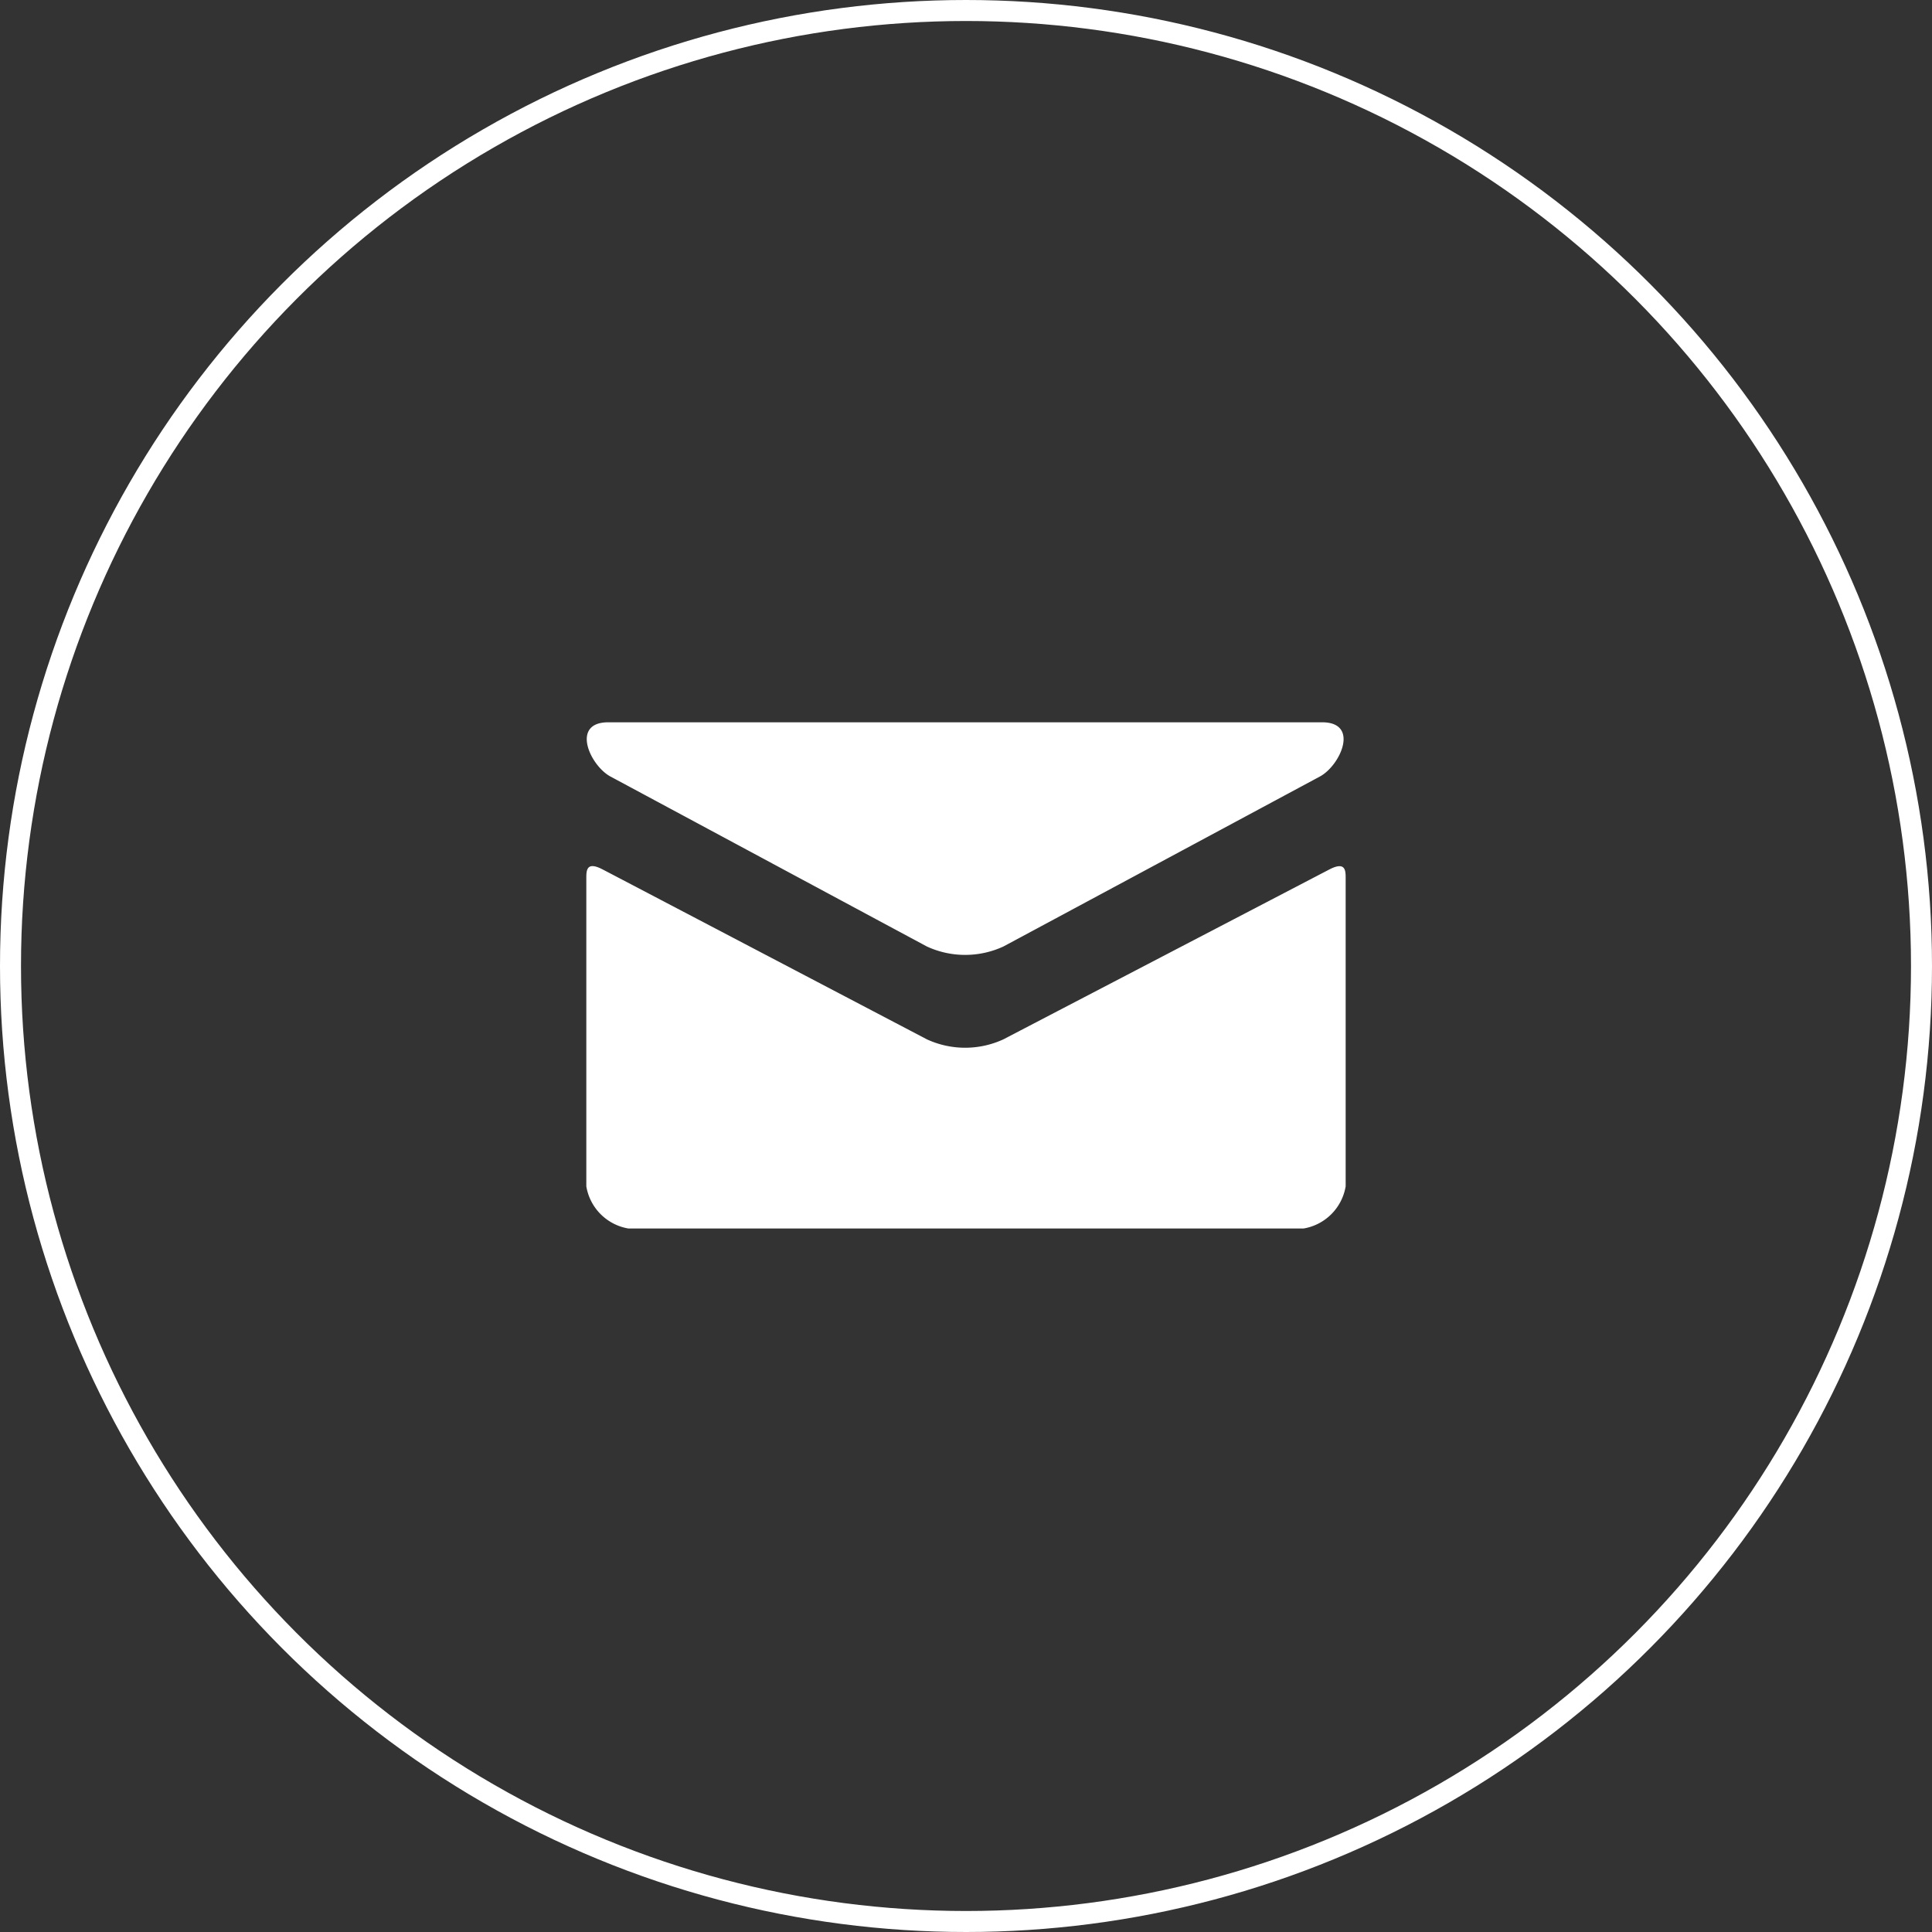 <svg xmlns="http://www.w3.org/2000/svg" width="92" height="92" viewBox="0 0 92 92"><rect x="0" y="0" width="92" height="92" fill="#333333" stroke="none"/><g fill="none" stroke="#fff" stroke-width="1"><circle cx="46" cy="46" r="46" stroke="none"/><circle cx="46" cy="46" r="45.5" fill="none"/></g><path d="M734.947,114.752c.98.525,14.56,7.823,15.067,8.093a4.348,4.348,0,0,0,3.641,0c.507-.27,14.087-7.567,15.068-8.093s1.911-2.584.108-2.584H734.84C733.039,112.168,733.967,114.223,734.947,114.752Zm34.23,4.424-15.522,8.09a4.348,4.348,0,0,1-3.641,0c-.682-.356-14.33-7.512-15.445-8.093-.783-.409-.774.071-.774.442v14.65a2.444,2.444,0,0,0,2.009,2.009h32.141a2.444,2.444,0,0,0,2.009-2.009v-14.65C769.955,119.247,769.964,118.768,769.178,119.176Z" transform="translate(-705.875 -77.773)" fill="#fff"/></svg>